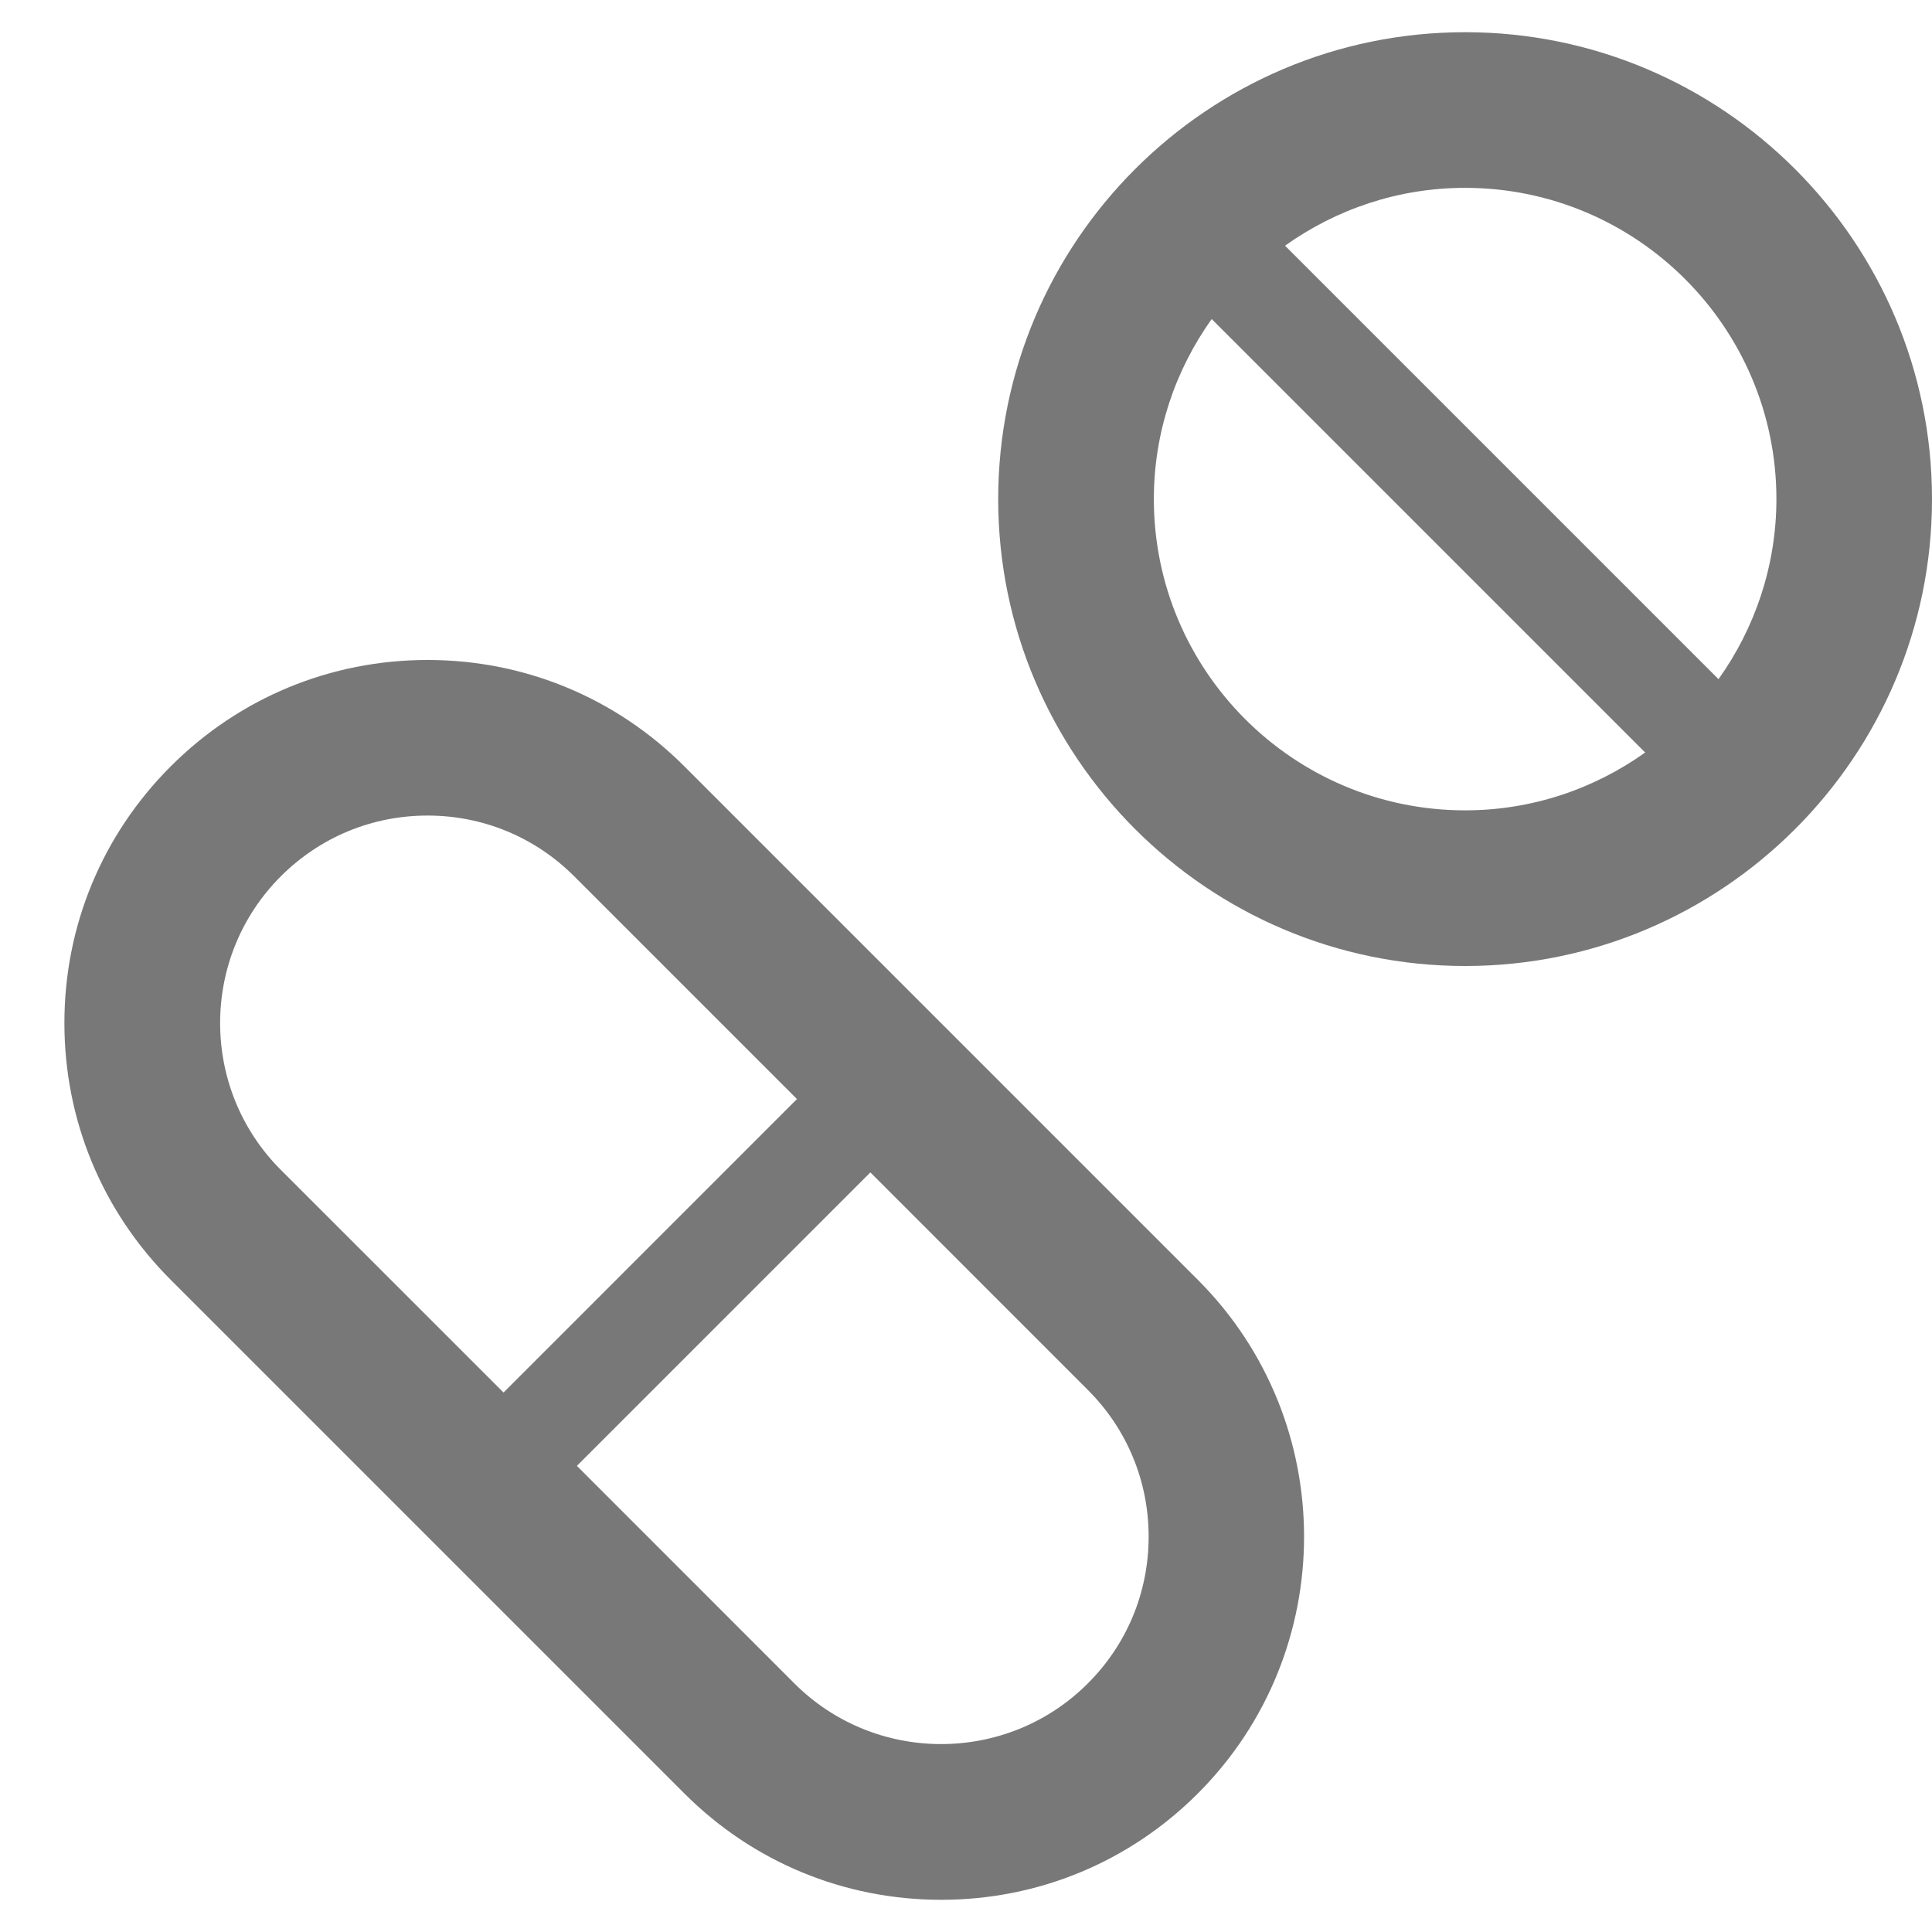 <svg width="30" height="30" viewBox="0 0 30 30" fill="none" xmlns="http://www.w3.org/2000/svg">
<g clip-path="url(#clip0_97_218)">
<path d="M22.75 0.5C18.752 0.5 15.5 3.752 15.5 7.75C15.5 11.748 18.752 15 22.75 15C26.748 15 30 11.748 30 7.75C30 3.752 26.748 0.5 22.75 0.5ZM22.75 12.583C20.085 12.583 17.917 10.415 17.917 7.75C17.917 6.708 18.252 5.744 18.815 4.954L25.546 11.685C24.756 12.248 23.792 12.583 22.75 12.583ZM26.685 10.546L19.954 3.815C20.744 3.252 21.708 2.917 22.75 2.917C25.415 2.917 27.584 5.085 27.584 7.75C27.583 8.792 27.248 9.756 26.685 10.546Z" fill="#787878"/>
<path d="M18.601 19.874L10.626 11.899C9.561 10.834 8.145 10.248 6.639 10.248C5.133 10.248 3.717 10.834 2.652 11.899C1.586 12.964 1 14.38 1 15.886C1 17.392 1.586 18.809 2.652 19.874L10.626 27.848C11.691 28.914 13.107 29.5 14.614 29.5C16.12 29.5 17.536 28.914 18.601 27.848C20.799 25.65 20.799 22.073 18.601 19.874ZM4.36 18.165C3.104 16.909 3.104 14.864 4.36 13.608C4.969 12.999 5.778 12.664 6.639 12.664C7.5 12.664 8.309 12.999 8.917 13.608L12.375 17.066L7.819 21.623L4.36 18.165ZM16.892 26.14C15.636 27.396 13.591 27.396 12.335 26.14L8.958 22.762L13.515 18.205L16.892 21.583C17.501 22.191 17.836 23 17.836 23.861C17.836 24.722 17.501 25.531 16.892 26.14Z" fill="#787878"/>
</g>
<defs>
<clipPath id="clip0_97_218">
<rect width="29" height="29" fill="white" transform="translate(1 0.5)"/>
</clipPath>
</defs>
</svg>
